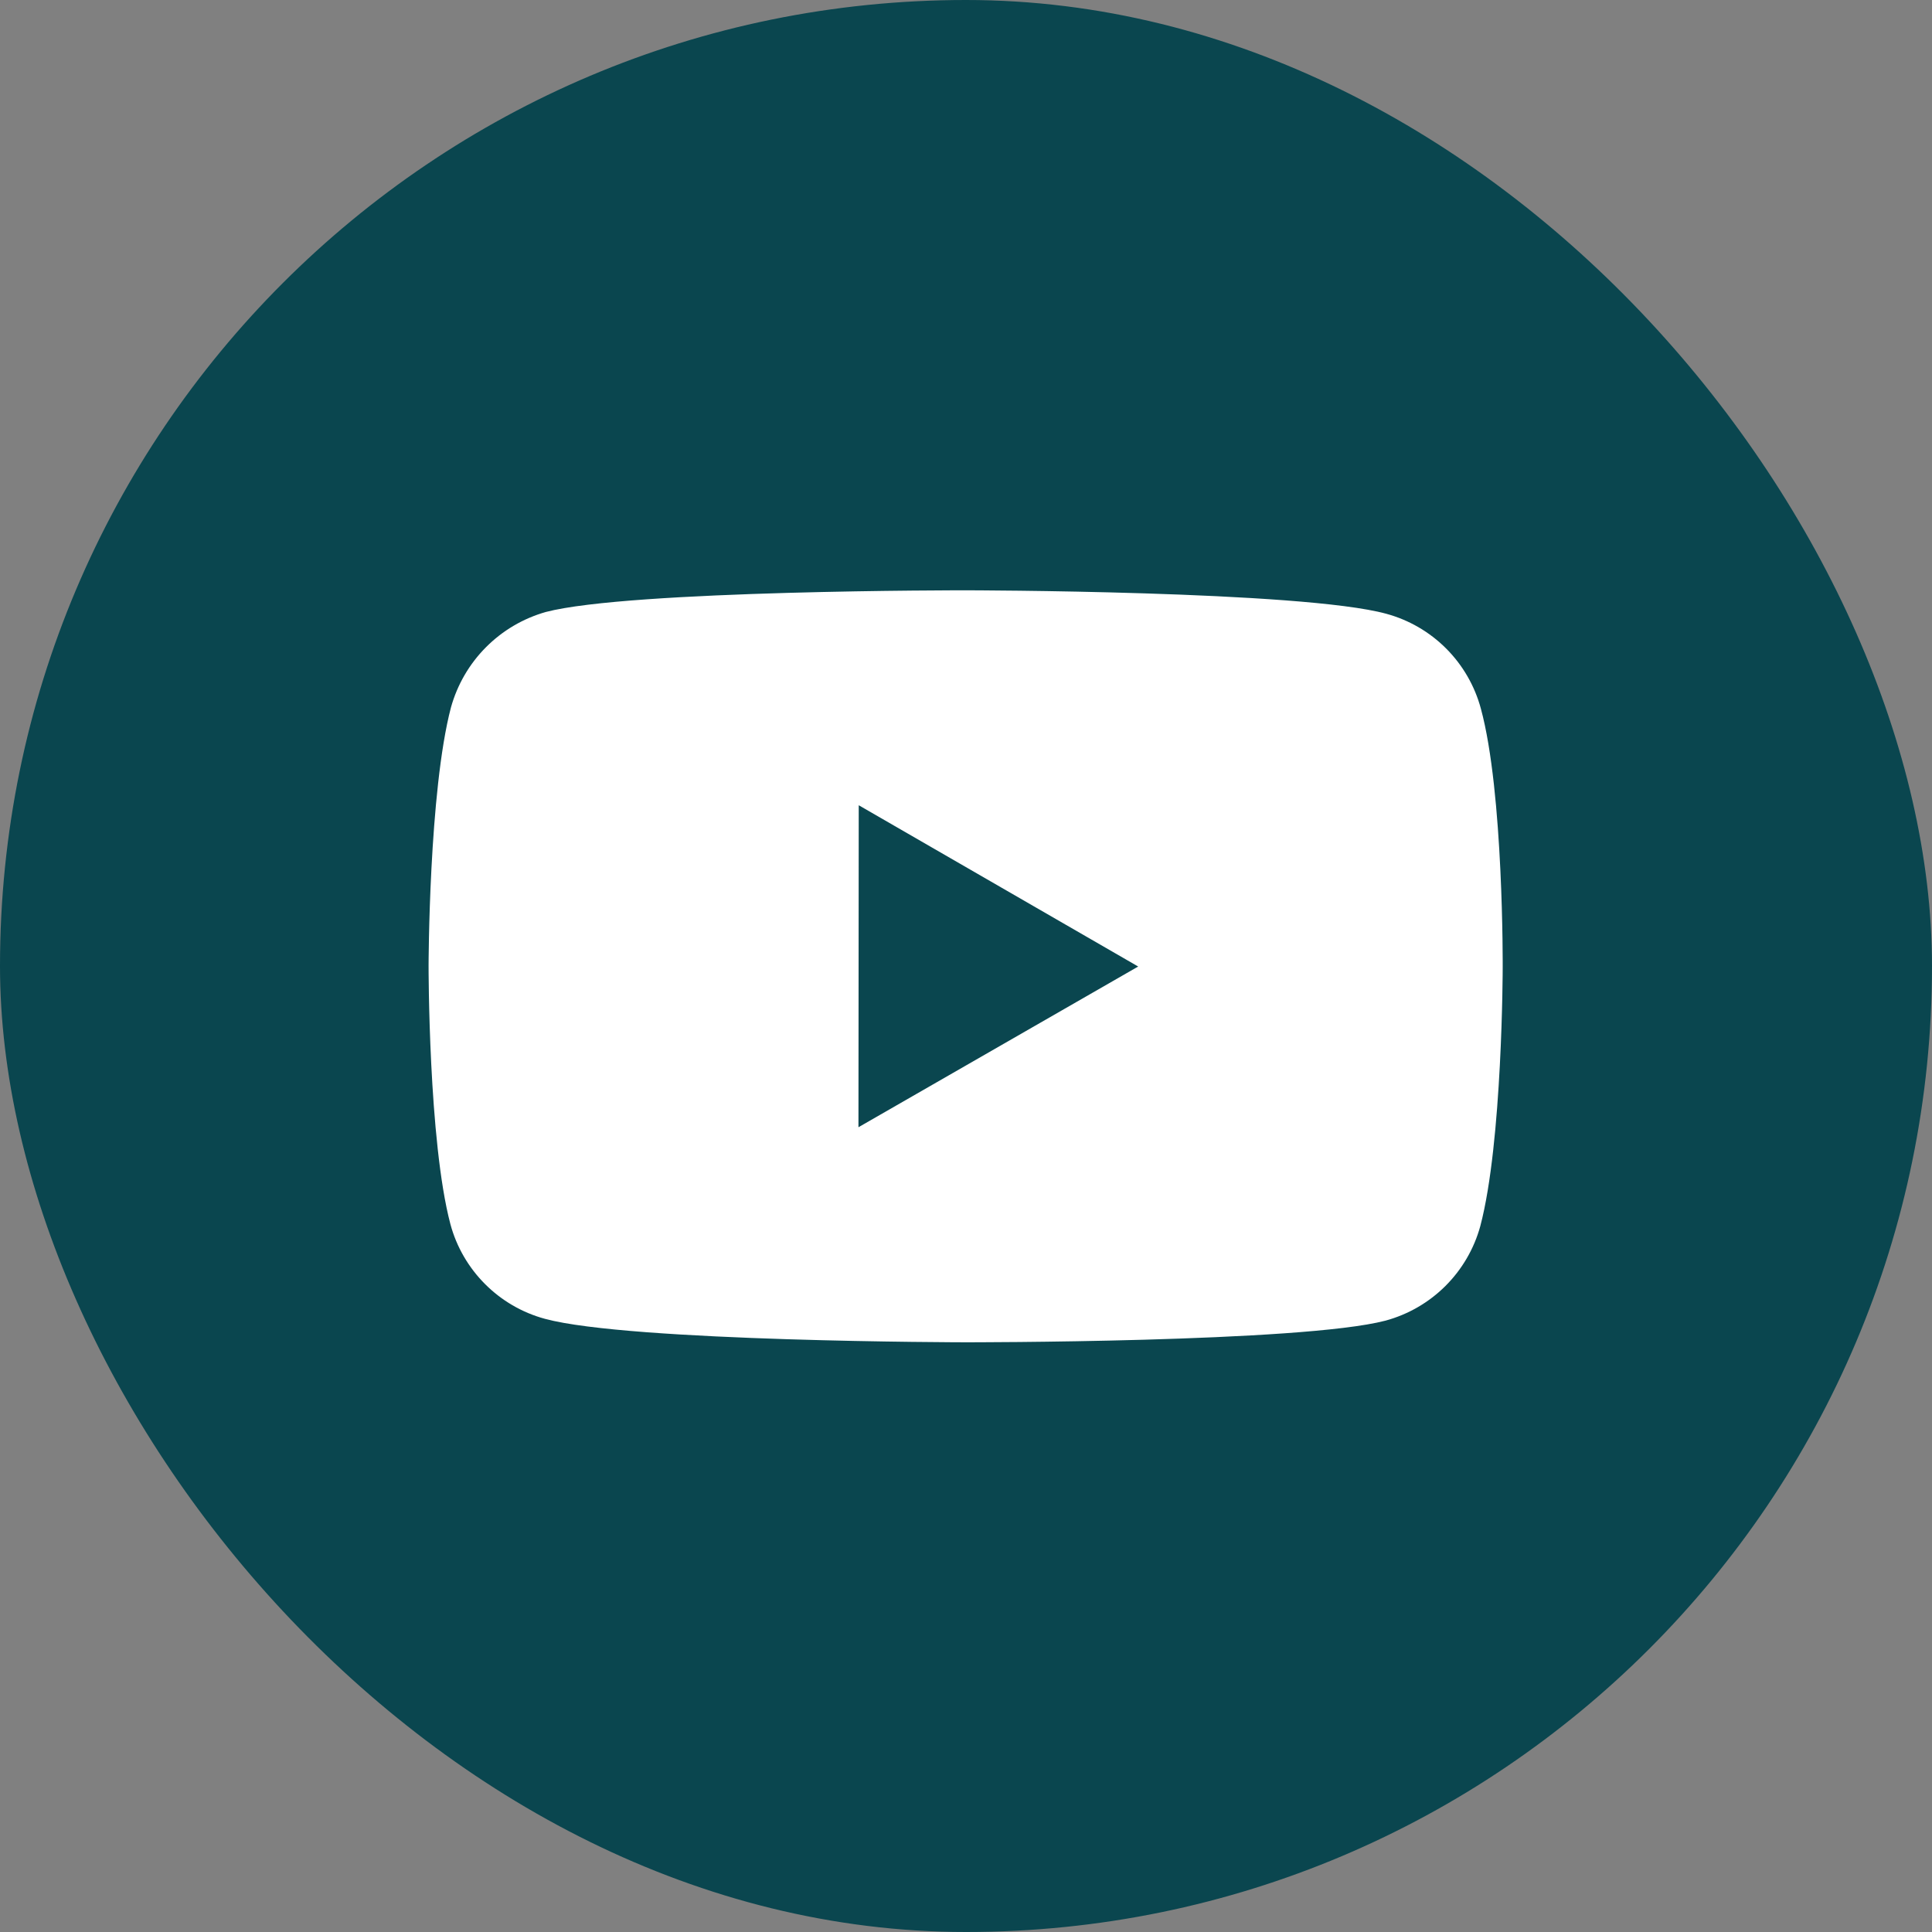 <svg width="48" height="48" viewBox="0 0 48 48" fill="none" xmlns="http://www.w3.org/2000/svg">
<rect x="0" y="0" width="48" height="48" fill="#808080" stroke="none"/>
<rect width="48" height="48" rx="24" fill="#0A464F"/>
<path d="M36.791 17.603C36.639 17.04 36.342 16.526 35.93 16.113C35.518 15.7 35.005 15.402 34.442 15.249C32.354 14.675 24 14.666 24 14.666C24 14.666 15.648 14.657 13.559 15.205C12.996 15.365 12.484 15.667 12.072 16.082C11.659 16.497 11.361 17.012 11.204 17.575C10.654 19.663 10.648 23.994 10.648 23.994C10.648 23.994 10.643 28.346 11.19 30.413C11.496 31.555 12.396 32.458 13.54 32.766C15.65 33.339 23.98 33.349 23.98 33.349C23.98 33.349 32.334 33.358 34.422 32.811C34.985 32.658 35.499 32.361 35.912 31.949C36.325 31.537 36.624 31.024 36.778 30.461C37.33 28.374 37.334 24.045 37.334 24.045C37.334 24.045 37.36 19.691 36.791 17.603ZM21.328 28.006L21.335 20.006L28.278 24.013L21.328 28.006Z" fill="white"/>
</svg>

